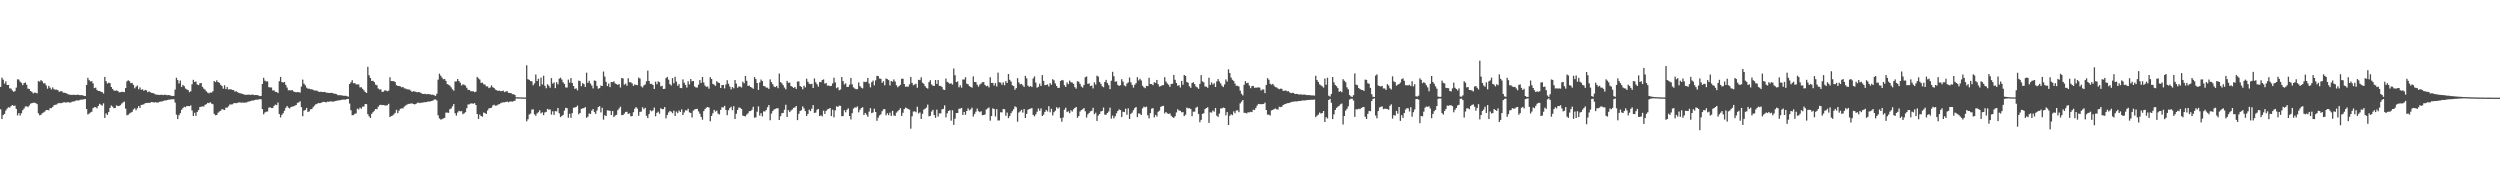 <?xml version="1.0" encoding="UTF-8"?>
<svg xmlns="http://www.w3.org/2000/svg" width="1920" height="150">
  <path d="M0 66.763h1v17.146H0zM1 59.651h1v31.775H1zM2 61.187h1v27.190H2zM3 64.207h1v23.254H3zM4 62.514h1v22.385H4zM5 65.256h1v18.169H5zM6 65.237h1v17.133H6zM7 67.861h1v14.769H7zM8 68.022h1v13.513H8zM9 69.466h1v11.211H9zM10 70.465h1v10.826H10zM11 69.971h1v11.140H11zM12 67.260h1v16.380H12zM13 60.916h1v27.693H13zM14 61.090h1v25.750H14zM15 62.721h1v26.011H15zM16 63.636h1v23.346H16zM17 65.390h1v19.231H17zM18 63.871h1v19.512H18zM19 63.337h1v18.486H19zM20 65.097h1v16.519H20zM21 68.067h1v14.187H21zM22 68.347h1v12.728H22zM23 69.873h1v9.762H23zM24 70.527h1v8.685H24zM25 71.754h1v7.200H25zM26 71.098h1v7.776H26zM27 71.205h1v7.977H27zM28 71.682h1v8.280H28zM29 62.317h1v24.721H29zM30 62.739h1v25.824H30zM31 61.494h1v26.695H31zM32 62.435h1v24.499H32zM33 64.072h1v22.285H33zM34 63.922h1v21.728H34zM35 65.593h1v18.814H35zM36 68.091h1v16.367H36zM37 65.966h1v18.752H37zM38 67.324h1v15.735H38zM39 68.695h1v14.401H39zM40 67.137h1v14.989H40zM41 68.514h1v12.289H41zM42 68.926h1v11.585H42zM43 68.827h1v11.443H43zM44 69.291h1v10.155H44zM45 70.518h1v8.534H45zM46 70.099h1v9.207H46zM47 70.058h1v9.114H47zM48 71.098h1v7.552H48zM49 71.245h1v7.304H49zM50 71.448h1v7.337H50zM51 71.917h1v6.665H51zM52 72.496h1v5.967H52zM53 72.657h1v6.198H53zM54 72.864h1v5.774H54zM55 72.845h1v5.175H55zM56 72.774h1v5.225H56zM57 72.923h1v4.803H57zM58 72.983h1v4.147H58zM59 72.639h1v4.472H59zM60 72.871h1v4.319H60zM61 73.116h1v3.519H61zM62 72.986h1v3.518H62zM63 73.145h1v3.334H63zM64 73.609h1v2.636H64zM65 73.769h1v2.258H65zM66 65.223h1v18.496H66zM67 59.764h1v28.134H67zM68 61.578h1v25.656H68zM69 62.560h1v23.835H69zM70 62.342h1v23.453H70zM71 64.055h1v19.038H71zM72 67.691h1v14.571H72zM73 67.270h1v15.052H73zM74 69.060h1v14.152H74zM75 69.906h1v11.505H75zM76 69.856h1v9.866H76zM77 70.454h1v9.969H77zM78 70.755h1v10.407H78zM79 71.854h1v7.487H79zM80 59.026h1v31.525H80zM81 62.344h1v24.727H81zM82 64.220h1v23.979H82zM83 63.467h1v22.595H83zM84 63.857h1v19.044H84zM85 66.824h1v14.245H85zM86 68.291h1v13.600H86zM87 69.458h1v13.572H87zM88 69.719h1v13.227H88zM89 69.443h1v11.486H89zM90 69.828h1v11.646H90zM91 70.898h1v10.440H91zM92 70.786h1v9.986H92zM93 70.528h1v9.048H93zM94 70.549h1v8.137H94zM95 70.734h1v7.275H95zM96 67.638h1v15.810H96zM97 62.464h1v26.045H97zM98 61.627h1v26.518H98zM99 62.373h1v24.766H99zM100 63.909h1v22.605H100zM101 63.677h1v22.214H101zM102 65.191h1v18.888H102zM103 67.860h1v15.272H103zM104 66.555h1v18.140H104zM105 65.615h1v17.577H105zM106 68.628h1v12.834H106zM107 67.142h1v15.772H107zM108 68.962h1v11.647H108zM109 68.560h1v11.899H109zM110 69.726h1v10.355H110zM111 69.008h1v10.317H111zM112 69.383h1v9.645H112zM113 70.788h1v8.287H113zM114 70.184h1v8.813H114zM115 70.843h1v7.997H115zM116 71.302h1v7.053H116zM117 71.473h1v7.052H117zM118 71.952h1v6.786H118zM119 72.531h1v5.901H119zM120 72.668h1v6.176H120zM121 72.784h1v5.890H121zM122 72.886h1v5.319H122zM123 72.807h1v5.201H123zM124 72.804h1v5.085H124zM125 73.006h1v4.524H125zM126 72.682h1v4.449H126zM127 72.916h1v4.276H127zM128 73.111h1v3.703H128zM129 73.020h1v3.523H129zM130 73.178h1v3.337H130zM131 73.581h1v2.699H131zM132 73.754h1v2.514H132zM133 73.626h1v2.548H133zM134 68.827h1v9.996H134zM135 59.678h1v28.382H135zM136 61.485h1v29.974H136zM137 64.125h1v24.353H137zM138 61.855h1v25.087H138zM139 66.754h1v17.591H139zM140 65.160h1v17.929H140zM141 66.163h1v15.880H141zM142 67.985h1v14.405H142zM143 68.676h1v12.743H143zM144 69.159h1v12.306H144zM145 70.797h1v10.779H145zM146 70.087h1v10.858H146zM147 64.724h1v20.123H147zM148 61.276h1v27.801H148zM149 62.930h1v23.724H149zM150 62.614h1v26.368H150zM151 64.872h1v21.114H151zM152 65.372h1v19.137H152zM153 64.023h1v18.211H153zM154 63.735h1v18.224H154zM155 66.669h1v15.048H155zM156 68.026h1v13.767H156zM157 68.825h1v11.689H157zM158 70.157h1v9.841H158zM159 71.116h1v7.901H159zM160 71.660h1v7.531H160zM161 71.008h1v7.524H161zM162 71.114h1v8.463H162zM163 70.074h1v9.953H163zM164 62.217h1v25.210H164zM165 63.092h1v25.474H165zM166 61.697h1v26.643H166zM167 63.052h1v23.546H167zM168 63.582h1v22.043H168zM169 65.066h1v20.019H169zM170 66.064h1v17.697H170zM171 68.090h1v16.100H171zM172 65.499h1v19.022H172zM173 68.386h1v14.268H173zM174 66.836h1v15.889H174zM175 68.700h1v12.944H175zM176 68.496h1v11.738H176zM177 68.601h1v11.661H177zM178 69.045h1v11.062H178zM179 69.234h1v10.056H179zM180 70.424h1v8.732H180zM181 70.085h1v9.185H181zM182 70.825h1v8.203H182zM183 71.395h1v7.204H183zM184 71.668h1v7.003H184zM185 71.903h1v7.014H185zM186 72.138h1v6.586H186zM187 72.678h1v6.244H187zM188 72.824h1v5.895H188zM189 72.801h1v5.824H189zM190 72.670h1v5.468H190zM191 72.723h1v5.157H191zM192 72.913h1v4.740H192zM193 72.599h1v4.544H193zM194 72.743h1v4.525H194zM195 73.069h1v3.802H195zM196 72.984h1v3.585H196zM197 72.998h1v3.581H197zM198 73.305h1v3.085H198zM199 73.841h1v2.357H199zM200 73.665h1v2.555H200zM201 64.446h1v19.295H201zM202 59.774h1v28.030H202zM203 61.978h1v24.375H203zM204 62.546h1v23.261H204zM205 62.477h1v23.120H205zM206 66.935h1v15.826H206zM207 67.160h1v15.226H207zM208 67.189h1v15.785H208zM209 69.465h1v13.551H209zM210 69.375h1v11.945H210zM211 70.564h1v9.778H211zM212 70.583h1v10.152H212zM213 71.488h1v7.250H213zM214 62.396h1v25.189H214zM215 59.090h1v31.143H215zM216 62.944h1v25.263H216zM217 63.444h1v23.503H217zM218 62.921h1v22.101H218zM219 65.248h1v17.572H219zM220 67.204h1v14.222H220zM221 69.355h1v13.354H221zM222 69.250h1v14.053H222zM223 69.401h1v12.846H223zM224 69.230h1v12.573H224zM225 70.180h1v11.550H225zM226 70.663h1v10.423H226zM227 70.881h1v9.773H227zM228 70.708h1v8.286H228zM229 70.816h1v7.762H229zM230 71.137h1v6.634H230zM231 66.386h1v15.903H231zM232 61.156h1v28.102H232zM233 64.269h1v20.737H233zM234 65.506h1v18.944H234zM235 67.274h1v15.613H235zM236 68.090h1v17.851H236zM237 68.088h1v17.459H237zM238 68.558h1v15.410H238zM239 68.575h1v15.164H239zM240 69.004h1v13.362H240zM241 69.528h1v11.639H241zM242 69.550h1v10.570H242zM243 69.643h1v10.118H243zM244 70.332h1v8.752H244zM245 70.594h1v8.650H245zM246 70.398h1v8.672H246zM247 70.685h1v7.790H247zM248 70.643h1v7.534H248zM249 70.558h1v7.791H249zM250 71.144h1v7.539H250zM251 71.222h1v6.834H251zM252 71.379h1v6.798H252zM253 71.404h1v6.463H253zM254 71.197h1v6.695H254zM255 71.537h1v6.599H255zM256 71.910h1v6.019H256zM257 72.025h1v5.589H257zM258 72.283h1v5.148H258zM259 73.105h1v4.028H259zM260 73.129h1v3.937H260zM261 73.128h1v3.777H261zM262 73.226h1v3.406H262zM263 73.505h1v3.001H263zM264 73.568h1v2.942H264zM265 73.509h1v3.056H265zM266 73.897h1v2.157H266zM267 74.262h1v1.703H267zM268 64.521h1v15.001H268zM269 63.250h1v21.456H269zM270 61.583h1v26.875H270zM271 63.946h1v24.419H271zM272 63.813h1v23.573H272zM273 64.835h1v22.236H273zM274 64.873h1v18.598H274zM275 64.799h1v19.267H275zM276 67.074h1v15.550H276zM277 67.017h1v16.504H277zM278 68.175h1v13.750H278zM279 69.380h1v12.424H279zM280 70.595h1v9.273H280zM281 71.397h1v8.572H281zM282 51.296h1v36.350H282zM283 57.824h1v31.529H283zM284 59.901h1v30.721H284zM285 62.142h1v25.263H285zM286 62.079h1v24.100H286zM287 63.066h1v21.938H287zM288 65.038h1v18.696H288zM289 65.487h1v18.373H289zM290 67.940h1v14.058H290zM291 68.752h1v12.040H291zM292 68.618h1v11.811H292zM293 70.554h1v10.165H293zM294 70.409h1v10.235H294zM295 69.441h1v11.495H295zM296 69.466h1v11.627H296zM297 70.109h1v10.634H297zM298 69.560h1v10.134H298zM299 59.333h1v30.584H299zM300 62.199h1v26.936H300zM301 62.319h1v26.453H301zM302 62.319h1v25.560H302zM303 63.038h1v23.651H303zM304 65.455h1v18.854H304zM305 65.960h1v20.995H305zM306 66.032h1v18.992H306zM307 66.330h1v17.224H307zM308 67.076h1v16.163H308zM309 66.772h1v16.485H309zM310 67.852h1v14.080H310zM311 67.970h1v13.104H311zM312 68.518h1v11.936H312zM313 68.699h1v11.060H313zM314 68.757h1v11.057H314zM315 69.604h1v9.833H315zM316 70.554h1v8.847H316zM317 70.059h1v9.833H317zM318 70.258h1v9.921H318zM319 70.551h1v9.271H319zM320 70.886h1v8.085H320zM321 70.651h1v8.151H321zM322 70.928h1v8.260H322zM323 71.590h1v7.262H323zM324 72.097h1v6.761H324zM325 72.130h1v6.460H325zM326 72.031h1v6.410H326zM327 72.384h1v6.035H327zM328 72.162h1v5.874H328zM329 72.320h1v5.698H329zM330 72.422h1v5.459H330zM331 72.782h1v4.801H331zM332 72.652h1v4.618H332zM333 73.159h1v3.353H333zM334 73.606h1v2.692H334zM335 71.964h1v5.214H335zM336 61.173h1v27.381H336zM337 56.591h1v34.406H337zM338 58.088h1v33.748H338zM339 59.600h1v31.962H339zM340 60.864h1v30.048H340zM341 60.622h1v29.881H341zM342 62.101h1v24.383H342zM343 64.553h1v21.928H343zM344 65.055h1v21.621H344zM345 65.761h1v18.096H345zM346 67.057h1v16.274H346zM347 68.566h1v13.153H347zM348 69.625h1v10.300H348zM349 62.571h1v24.442H349zM350 62.508h1v26.261H350zM351 60.682h1v25.686H351zM352 62.253h1v22.844H352zM353 63.477h1v22.101H353zM354 65.638h1v19.708H354zM355 64.768h1v22.917H355zM356 65.091h1v21.956H356zM357 65.750h1v20.435H357zM358 67.434h1v15.669H358zM359 69.057h1v11.171H359zM360 68.994h1v11.115H360zM361 69.965h1v9.487H361zM362 70.141h1v9.324H362zM363 70.115h1v9.555H363zM364 70.745h1v8.484H364zM365 70.404h1v10.240H365zM366 59.071h1v28.497H366zM367 60.144h1v31.194H367zM368 61.081h1v26.936H368zM369 63.634h1v25.479H369zM370 63.446h1v26.189H370zM371 64.719h1v21.722H371zM372 64.994h1v21.908H372zM373 66.285h1v21.205H373zM374 66.278h1v18.550H374zM375 67.680h1v15.617H375zM376 67.179h1v15.820H376zM377 65.563h1v17.233H377zM378 66.969h1v14.034H378zM379 67.587h1v12.840H379zM380 68.809h1v12.388H380zM381 69.264h1v11.797H381zM382 69.812h1v10.544H382zM383 69.598h1v10.390H383zM384 70.001h1v9.311H384zM385 69.979h1v8.805H385zM386 69.579h1v9.005H386zM387 70.733h1v7.861H387zM388 70.223h1v8.083H388zM389 69.999h1v7.998H389zM390 71.338h1v7.219H390zM391 71.374h1v6.731H391zM392 71.496h1v6.353H392zM393 72.338h1v5.732H393zM394 72.346h1v5.308H394zM395 72.970h1v4.370H395zM396 74.692h1v1.000H396zM397 74.725h1v1.000H397zM398 74.755h1v1.000H398zM399 74.734h1v1.000H399zM400 74.811h1v1.000H400zM401 74.832h1v1.000H401zM402 74.851h1v1.000H402zM403 74.911h1v1.000H403zM404 50.125h1v43.073H404zM405 60.830h1v30.787H405zM406 61.324h1v26.642H406zM407 62.319h1v24.922H407zM408 62.451h1v21.705H408zM409 65.506h1v18.452H409zM410 63.983h1v23.833H410zM411 57.187h1v31.719H411zM412 62.205h1v24.902H412zM413 60.464h1v25.741H413zM414 66.237h1v18.466H414zM415 59.623h1v27.506H415zM416 64.856h1v21.434H416zM417 58.185h1v30.282H417zM418 65.871h1v20.480H418zM419 67.774h1v18.142H419zM420 64.699h1v18.928H420zM421 65.777h1v18.501H421zM422 67.374h1v16.663H422zM423 59.985h1v28.029H423zM424 64.182h1v21.336H424zM425 63.317h1v24.926H425zM426 67.709h1v17.646H426zM427 63.117h1v22.455H427zM428 64.791h1v18.178H428zM429 60.442h1v26.596H429zM430 59.652h1v30.315H430zM431 61.058h1v27.972H431zM432 63.168h1v25.096H432zM433 64.441h1v20.575H433zM434 67.138h1v15.657H434zM435 67.278h1v15.807H435zM436 61.142h1v29.254H436zM437 63.470h1v23.865H437zM438 59.958h1v30.495H438zM439 63.710h1v23.174H439zM440 66.039h1v16.706H440zM441 68.264h1v14.346H441zM442 67.848h1v14.340H442zM443 69.399h1v11.641H443zM444 61.896h1v25.855H444zM445 62.329h1v24.456H445zM446 66.198h1v17.395H446zM447 63.861h1v19.348H447zM448 64.628h1v18.463H448zM449 66.789h1v15.450H449zM450 55.790h1v34.612H450zM451 63.634h1v25.987H451zM452 62.042h1v25.043H452zM453 64.160h1v23.435H453zM454 65.676h1v19.338H454zM455 67.904h1v15.858H455zM456 61.775h1v24.318H456zM457 62.081h1v25.363H457zM458 65.980h1v18.918H458zM459 68.075h1v14.213H459zM460 67.668h1v13.899H460zM461 65.663h1v20.660H461zM462 66.062h1v16.727H462zM463 54.961h1v36.949H463zM464 58.804h1v29.694H464zM465 62.888h1v26.227H465zM466 66.083h1v18.663H466zM467 64.166h1v20.779H467zM468 66.920h1v18.167H468zM469 62.998h1v25.350H469zM470 63.126h1v22.153H470zM471 62.456h1v27.454H471zM472 64.062h1v24.650H472zM473 64.608h1v23.551H473zM474 65.180h1v19.457H474zM475 64.562h1v18.729H475zM476 67.194h1v14.704H476zM477 59.933h1v28.485H477zM478 60.189h1v28.166H478zM479 65.013h1v22.249H479zM480 64.208h1v21.764H480zM481 65.857h1v19.955H481zM482 60.098h1v27.384H482zM483 63.074h1v23.950H483zM484 63.239h1v26.118H484zM485 64.051h1v25.076H485zM486 65.951h1v20.239H486zM487 64.811h1v18.713H487zM488 65.217h1v17.029H488zM489 65.426h1v18.000H489zM490 59.620h1v29.251H490zM491 60.334h1v25.565H491zM492 66.320h1v19.372H492zM493 67.196h1v15.245H493zM494 65.561h1v18.302H494zM495 64.919h1v17.864H495zM496 62.484h1v26.455H496zM497 54.243h1v36.490H497zM498 62.168h1v25.458H498zM499 64.474h1v20.224H499zM500 64.347h1v21.091H500zM501 65.281h1v19.502H501zM502 68.278h1v14.378H502zM503 62.732h1v26.616H503zM504 64.721h1v21.965H504zM505 62.465h1v23.279H505zM506 63.153h1v24.171H506zM507 66.295h1v16.831H507zM508 65.916h1v17.959H508zM509 68.337h1v15.456H509zM510 68.185h1v14.035H510zM511 60.012h1v30.936H511zM512 59.027h1v29.350H512zM513 61.176h1v25.188H513zM514 64.589h1v20.588H514zM515 65.661h1v20.144H515zM516 60.023h1v26.951H516zM517 63.932h1v21.065H517zM518 58.982h1v30.056H518zM519 62.687h1v22.976H519zM520 65.867h1v21.016H520zM521 64.612h1v20.264H521zM522 67.514h1v18.516H522zM523 67.695h1v16.342H523zM524 60.997h1v27.304H524zM525 63.520h1v22.858H525zM526 65.213h1v19.451H526zM527 67.218h1v17.732H527zM528 62.401h1v21.141H528zM529 64.826h1v21.440H529zM530 60.649h1v26.092H530zM531 62.450h1v27.777H531zM532 62.215h1v22.726H532zM533 66.427h1v17.680H533zM534 67.152h1v16.534H534zM535 67.239h1v16.386H535zM536 65.016h1v20.563H536zM537 61.501h1v25.856H537zM538 63.621h1v26.206H538zM539 59.090h1v32.844H539zM540 63.338h1v22.008H540zM541 65.711h1v18.047H541zM542 66.710h1v15.913H542zM543 66.398h1v15.775H543zM544 68.083h1v14.481H544zM545 59.290h1v33.837H545zM546 60.679h1v28.374H546zM547 64.442h1v22.527H547zM548 65.003h1v19.374H548zM549 65.932h1v19.724H549zM550 62.416h1v22.544H550zM551 63.318h1v23.957H551zM552 63.807h1v24.106H552zM553 67.566h1v16.870H553zM554 65.328h1v17.031H554zM555 65.222h1v17.292H555zM556 67.912h1v13.398H556zM557 64.942h1v19.463H557zM558 61.611h1v26.874H558zM559 64.301h1v20.391H559zM560 66.406h1v16.567H560zM561 68.653h1v13.297H561zM562 66.819h1v17.831H562zM563 67.862h1v13.719H563zM564 61.442h1v29.926H564zM565 64.231h1v23.116H565zM566 67.355h1v17.058H566zM567 66.338h1v16.218H567zM568 66.549h1v16.303H568zM569 67.193h1v16.506H569zM570 62.709h1v26.055H570zM571 63.940h1v25.218H571zM572 58.306h1v31.081H572zM573 62.063h1v25.875H573zM574 65.940h1v21.085H574zM575 65.760h1v19.621H575zM576 66.817h1v18.486H576zM577 67.334h1v17.014H577zM578 68.145h1v13.894H578zM579 59.165h1v31.214H579zM580 60.731h1v29.400H580zM581 63.732h1v22.016H581zM582 69.012h1v12.685H582zM583 63.349h1v25.412H583zM584 61.072h1v25.794H584zM585 62.267h1v27.123H585zM586 66.016h1v19.538H586zM587 66.318h1v19.261H587zM588 67.253h1v17.170H588zM589 67.317h1v15.078H589zM590 68.326h1v12.348H590zM591 60.994h1v31.351H591zM592 63.057h1v24.198H592zM593 64.699h1v20.576H593zM594 66.533h1v17.614H594zM595 66.900h1v16.703H595zM596 66.014h1v17.187H596zM597 67.742h1v15.412H597zM598 56.476h1v35.698H598zM599 63.011h1v26.228H599zM600 63.997h1v22.967H600zM601 65.437h1v21.266H601zM602 67.259h1v17.028H602zM603 68.615h1v11.837H603zM604 62.116h1v27.753H604zM605 63.589h1v20.980H605zM606 63.462h1v22.590H606zM607 66.038h1v18.894H607zM608 66.667h1v17.378H608zM609 67.596h1v15.264H609zM610 66.756h1v15.754H610zM611 68.292h1v13.125H611zM612 62.601h1v29.657H612zM613 62.516h1v24.928H613zM614 66.075h1v19.182H614zM615 66.706h1v17.908H615zM616 68.575h1v13.154H616zM617 65.772h1v17.471H617zM618 67.099h1v18.228H618zM619 60.460h1v28.626H619zM620 62.797h1v24.718H620zM621 64.282h1v19.945H621zM622 64.666h1v20.696H622zM623 64.365h1v19.072H623zM624 67.572h1v13.131H624zM625 60.235h1v26.477H625zM626 63.156h1v23.293H626zM627 64.652h1v19.614H627zM628 66.545h1v17.122H628zM629 62.988h1v26.152H629zM630 63.134h1v25.464H630zM631 61.443h1v27.951H631zM632 60.981h1v24.032H632zM633 64.213h1v23.305H633zM634 63.797h1v21.344H634zM635 65.734h1v18.333H635zM636 65.698h1v17.893H636zM637 66.151h1v16.779H637zM638 65.952h1v23.169H638zM639 64.064h1v20.194H639zM640 59.636h1v30.478H640zM641 63.261h1v21.525H641zM642 67.762h1v13.884H642zM643 66.944h1v15.194H643zM644 69.333h1v11.797H644zM645 68.696h1v12.586H645zM646 59.180h1v30.048H646zM647 62.335h1v26.793H647zM648 64.808h1v19.821H648zM649 64.011h1v22.277H649zM650 66.777h1v17.500H650zM651 66.719h1v16.529H651zM652 65.007h1v24.104H652zM653 59.830h1v31.908H653zM654 64.761h1v22.188H654zM655 67.090h1v16.385H655zM656 67.999h1v14.468H656zM657 68.506h1v14.064H657zM658 68.470h1v13.224H658zM659 63.320h1v22.949H659zM660 66.137h1v18.146H660zM661 67.304h1v15.677H661zM662 67.882h1v14.486H662zM663 62.699h1v25.614H663zM664 63.103h1v23.618H664zM665 62.697h1v25.304H665zM666 59.920h1v29.779H666zM667 64.200h1v21.504H667zM668 67.063h1v15.967H668zM669 63.120h1v23.773H669zM670 61.893h1v24.470H670zM671 65.547h1v17.961H671zM672 61.673h1v24.340H672zM673 58.203h1v34.586H673zM674 58.419h1v31.963H674zM675 60.297h1v28.337H675zM676 60.514h1v27.294H676zM677 63.602h1v21.810H677zM678 62.369h1v21.594H678zM679 65.495h1v18.315H679zM680 60.270h1v28.271H680zM681 60.795h1v26.178H681zM682 61.558h1v26.934H682zM683 65.620h1v20.909H683zM684 62.210h1v26.834H684zM685 62.705h1v22.438H685zM686 60.962h1v27.732H686zM687 62.614h1v26.389H687zM688 65.426h1v21.103H688zM689 67.037h1v18.434H689zM690 66.111h1v18.351H690zM691 65.147h1v17.970H691zM692 60.448h1v28.580H692zM693 60.482h1v26.168H693zM694 64.528h1v19.294H694zM695 66.625h1v15.944H695zM696 66.449h1v16.695H696zM697 66.607h1v17.138H697zM698 64.756h1v19.463H698zM699 59.066h1v39.735H699zM700 63.635h1v25.697H700zM701 65.499h1v20.158H701zM702 64.854h1v20.674H702zM703 64.365h1v21.879H703zM704 67.358h1v14.632H704zM705 61.311h1v25.792H705zM706 61.540h1v24.793H706zM707 59.315h1v32.087H707zM708 63.485h1v23.892H708zM709 64.335h1v19.824H709zM710 66.160h1v17.327H710zM711 67.449h1v15.176H711zM712 68.031h1v12.291H712zM713 63.066h1v26.276H713zM714 61.571h1v27.362H714zM715 64.877h1v20.757H715zM716 65.796h1v18.512H716zM717 66.046h1v22.311H717zM718 61.428h1v29.087H718zM719 64.446h1v19.800H719zM720 61.455h1v28.105H720zM721 65.996h1v21.088H721zM722 65.960h1v21.116H722zM723 66.848h1v17.116H723zM724 68.777h1v14.833H724zM725 69.068h1v11.894H725zM726 60.318h1v29.859H726zM727 62.889h1v24.112H727zM728 63.512h1v21.665H728zM729 64.433h1v20.205H729zM730 63.937h1v28.756H730zM731 64.925h1v19.749H731zM732 52.635h1v43.286H732zM733 57.779h1v33.374H733zM734 63.011h1v23.837H734zM735 62.574h1v24.223H735zM736 67.093h1v16.455H736zM737 65.524h1v17.885H737zM738 67.317h1v15.565H738zM739 61.035h1v27.272H739zM740 61.108h1v24.853H740zM741 59.355h1v28.829H741zM742 64.278h1v20.949H742zM743 64.675h1v18.532H743zM744 66.165h1v18.578H744zM745 66.715h1v17.313H745zM746 67.339h1v15.374H746zM747 58.673h1v30.900H747zM748 62.996h1v24.592H748zM749 62.989h1v22.798H749zM750 65.022h1v18.321H750zM751 66.561h1v18.815H751zM752 64.914h1v21.230H752zM753 64.147h1v21.292H753zM754 63.126h1v25.361H754zM755 63.006h1v25.324H755zM756 65.192h1v22.726H756zM757 66.188h1v17.867H757zM758 65.869h1v17.457H758zM759 67.128h1v15.394H759zM760 59.298h1v33.395H760zM761 63.691h1v25.448H761zM762 63.627h1v19.571H762zM763 65.715h1v18.072H763zM764 63.870h1v25.595H764zM765 66.413h1v17.422H765zM766 55.752h1v36.782H766zM767 63.191h1v29.347H767zM768 63.444h1v22.788H768zM769 65.019h1v21.300H769zM770 63.238h1v20.463H770zM771 65.472h1v18.466H771zM772 62.372h1v26.554H772zM773 63.722h1v22.767H773zM774 56.821h1v33.852H774zM775 61.278h1v27.847H775zM776 62.651h1v24.277H776zM777 65.489h1v19.935H777zM778 66.123h1v17.766H778zM779 68.899h1v12.754H779zM780 67.688h1v14.714H780zM781 60.010h1v33.435H781zM782 63.271h1v23.175H782zM783 64.756h1v20.740H783zM784 64.414h1v19.891H784zM785 65.552h1v20.910H785zM786 66.774h1v16.926H786zM787 58.247h1v32.392H787zM788 60.179h1v27.263H788zM789 65.814h1v18.529H789zM790 66.655h1v17.043H790zM791 66.016h1v17.390H791zM792 66.863h1v16.107H792zM793 60.259h1v28.009H793zM794 58.694h1v30.713H794zM795 63.452h1v24.368H795zM796 67.324h1v18.500H796zM797 66.683h1v16.601H797zM798 64.290h1v20.735H798zM799 66.040h1v17.196H799zM800 57.635h1v31.472H800zM801 62.103h1v25.945H801zM802 65.375h1v20.612H802zM803 65.285h1v19.119H803zM804 64.745h1v20.883H804zM805 66.405h1v15.146H805zM806 63.863h1v22.341H806zM807 65.087h1v18.466H807zM808 60.805h1v27.885H808zM809 61.697h1v24.489H809zM810 64.077h1v20.970H810zM811 66.011h1v16.350H811zM812 67.524h1v15.858H812zM813 67.420h1v15.046H813zM814 62.236h1v28.425H814zM815 61.371h1v32.142H815zM816 61.765h1v28.488H816zM817 65.443h1v18.809H817zM818 66.773h1v15.988H818zM819 63.345h1v22.771H819zM820 64.672h1v20.817H820zM821 61.884h1v25.061H821zM822 63.171h1v21.529H822zM823 63.372h1v22.357H823zM824 64.412h1v19.573H824zM825 66.904h1v15.980H825zM826 68.099h1v14.089H826zM827 62.360h1v28.086H827zM828 62.790h1v26.350H828zM829 64.399h1v21.281H829zM830 66.391h1v18.151H830zM831 67.300h1v16.668H831zM832 65.221h1v17.789H832zM833 59.303h1v26.202H833zM834 58.748h1v31.542H834zM835 64.428h1v23.435H835zM836 64.048h1v22.677H836zM837 66.098h1v19.427H837zM838 65.643h1v19.462H838zM839 67.886h1v14.910H839zM840 63.237h1v24.447H840zM841 64.897h1v21.682H841zM842 58.090h1v34.779H842zM843 58.807h1v29.934H843zM844 62.948h1v24.624H844zM845 64.357h1v21.249H845zM846 66.211h1v19.060H846zM847 67.039h1v15.574H847zM848 62.977h1v25.067H848zM849 61.342h1v26.803H849zM850 63.788h1v22.999H850zM851 65.374h1v20.284H851zM852 68.465h1v14.206H852zM853 62.025h1v29.051H853zM854 55.130h1v33.661H854zM855 58.590h1v32.353H855zM856 62.698h1v26.583H856zM857 62.493h1v24.524H857zM858 65.206h1v20.052H858zM859 65.998h1v18.013H859zM860 65.435h1v19.112H860zM861 60.810h1v29.027H861zM862 62.692h1v23.131H862zM863 65.602h1v20.448H863zM864 66.326h1v17.150H864zM865 64.174h1v23.953H865zM866 63.303h1v19.967H866zM867 59.566h1v31.766H867zM868 63.197h1v24.256H868zM869 65.194h1v21.344H869zM870 67.263h1v17.373H870zM871 65.095h1v17.940H871zM872 63.899h1v18.297H872zM873 59.281h1v30.674H873zM874 61.742h1v25.333H874zM875 60.483h1v26.874H875zM876 61.783h1v26.662H876zM877 65.869h1v17.372H877zM878 67.005h1v14.913H878zM879 67.740h1v14.628H879zM880 65.937h1v15.992H880zM881 66.127h1v22.411H881zM882 59.719h1v31.231H882zM883 64.522h1v22.345H883zM884 64.565h1v18.888H884zM885 65.432h1v17.628H885zM886 63.180h1v26.966H886zM887 63.661h1v24.558H887zM888 61.393h1v28.125H888zM889 64.685h1v21.201H889zM890 66.490h1v18.520H890zM891 66.083h1v15.969H891zM892 65.417h1v16.028H892zM893 65.376h1v15.907H893zM894 59.283h1v27.806H894zM895 62.627h1v23.388H895zM896 64.102h1v23.035H896zM897 65.072h1v22.361H897zM898 66.697h1v20.427H898zM899 64.455h1v24.481H899zM900 64.335h1v25.633H900zM901 57.549h1v33.010H901zM902 61.296h1v28.010H902zM903 63.726h1v22.656H903zM904 65.886h1v18.047H904zM905 65.316h1v19.647H905zM906 67.166h1v17.945H906zM907 62.142h1v24.108H907zM908 65.076h1v21.000H908zM909 57.541h1v31.659H909zM910 58.300h1v29.742H910zM911 62.937h1v19.758H911zM912 63.606h1v19.588H912zM913 66.264h1v16.845H913zM914 67.505h1v16.243H914zM915 63.747h1v25.493H915zM916 63.137h1v22.647H916zM917 64.489h1v21.272H917zM918 66.390h1v16.412H918zM919 67.120h1v14.863H919zM920 68.194h1v19.331H920zM921 64.414h1v29.486H921zM922 57.727h1v34.349H922zM923 62.509h1v24.937H923zM924 63.231h1v23.754H924zM925 66.384h1v17.405H925zM926 66.575h1v16.372H926zM927 67.405h1v15.013H927zM928 59.632h1v34.742H928zM929 65.180h1v21.066H929zM930 63.295h1v23.205H930zM931 64.863h1v20.002H931zM932 63.922h1v21.854H932zM933 66.829h1v16.106H933zM934 62.494h1v26.354H934zM935 60.726h1v29.026H935zM936 62.517h1v24.678H936zM937 64.070h1v19.235H937zM938 65.795h1v17.460H938zM939 66.891h1v15.757H939zM940 64.814h1v18.144H940zM941 60.964h1v27.618H941zM942 62.610h1v23.514H942zM943 53.228h1v42.754H943zM944 56.112h1v32.786H944zM945 59.525h1v28.254H945zM946 61.283h1v27.190H946zM947 62.150h1v23.424H947zM948 64.184h1v22.853H948zM949 65.911h1v18.956H949zM950 65.831h1v18.907H950zM951 66.479h1v19.704H951zM952 69.588h1v9.845H952zM953 72.029h1v6.100H953zM954 73.245h1v3.560H954zM955 65.138h1v21.511H955zM956 62.306h1v24.369H956zM957 63.915h1v23.224H957zM958 63.541h1v22.674H958zM959 65.714h1v20.615H959zM960 67.741h1v18.132H960zM961 66.077h1v20.055H961zM962 65.949h1v18.252H962zM963 67.435h1v17.023H963zM964 67.250h1v15.629H964zM965 67.326h1v13.774H965zM966 67.044h1v12.797H966zM967 67.341h1v12.655H967zM968 69.500h1v10.502H968zM969 68.719h1v11.265H969zM970 68.710h1v11.120H970zM971 71.532h1v7.278H971zM972 65.226h1v19.274H972zM973 60.015h1v27.996H973zM974 61.246h1v26.833H974zM975 64.295h1v24.428H975zM976 65.016h1v19.843H976zM977 64.427h1v20.002H977zM978 65.678h1v18.114H978zM979 66.928h1v16.356H979zM980 67.142h1v16.813H980zM981 67.930h1v16.212H981zM982 68.505h1v13.468H982zM983 68.057h1v14.216H983zM984 68.269h1v13.726H984zM985 69.792h1v10.867H985zM986 69.661h1v10.415H986zM987 69.451h1v10.383H987zM988 70.157h1v9.110H988zM989 69.982h1v9.196H989zM990 70.942h1v8.074H990zM991 71.540h1v6.823H991zM992 71.275h1v6.893H992zM993 71.365h1v6.752H993zM994 72.219h1v5.599H994zM995 72.092h1v5.842H995zM996 72.191h1v5.657H996zM997 72.643h1v4.901H997zM998 72.460h1v5.130H998zM999 72.591h1v4.778H999zM1000 72.730h1v4.357H1000zM1001 72.621h1v4.609H1001zM1002 72.725h1v4.333H1002zM1003 73.014h1v3.944H1003zM1004 72.993h1v3.770H1004zM1005 73.000h1v3.755H1005zM1006 73.151h1v3.496H1006zM1007 73.291h1v3.380H1007zM1008 73.286h1v3.287H1008zM1009 73.406h1v3.043H1009zM1010 58.211h1v31.740H1010zM1011 61.493h1v27.322H1011zM1012 62.985h1v25.023H1012zM1013 64.799h1v21.637H1013zM1014 65.534h1v21.707H1014zM1015 66.281h1v20.499H1015zM1016 67.273h1v17.954H1016zM1017 60.327h1v33.299H1017zM1018 65.056h1v24.947H1018zM1019 59.719h1v31.325H1019zM1020 73.479h1v3.315H1020zM1021 74.149h1v1.734H1021zM1022 72.107h1v6.837H1022zM1023 59.148h1v32.349H1023zM1024 63.248h1v24.609H1024zM1025 65.240h1v19.250H1025zM1026 66.179h1v16.675H1026zM1027 67.611h1v14.327H1027zM1028 70.486h1v10.747H1028zM1029 70.009h1v10.052H1029zM1030 70.814h1v8.694H1030zM1031 60.819h1v34.798H1031zM1032 61.989h1v27.082H1032zM1033 63.195h1v21.731H1033zM1034 67.047h1v16.545H1034zM1035 68.612h1v13.064H1035zM1036 73.030h1v3.467H1036zM1037 74.030h1v1.868H1037zM1038 74.442h1v1.317H1038zM1039 73.037h1v4.170H1039zM1040 56.393h1v33.380H1040zM1041 64.993h1v18.905H1041zM1042 65.431h1v18.578H1042zM1043 67.606h1v15.895H1043zM1044 68.407h1v15.475H1044zM1045 69.027h1v13.970H1045zM1046 69.144h1v13.208H1046zM1047 69.853h1v12.252H1047zM1048 61.125h1v28.531H1048zM1049 61.335h1v30.069H1049zM1050 63.931h1v23.535H1050zM1051 64.372h1v20.824H1051zM1052 67.471h1v17.919H1052zM1053 72.366h1v5.252H1053zM1054 74.331h1v1.594H1054zM1055 74.499h1v1.000H1055zM1056 58.062h1v30.659H1056zM1057 57.082h1v33.781H1057zM1058 65.623h1v19.675H1058zM1059 66.093h1v16.424H1059zM1060 66.388h1v15.643H1060zM1061 65.996h1v15.762H1061zM1062 67.920h1v15.945H1062zM1063 67.957h1v15.563H1063zM1064 69.066h1v14.478H1064zM1065 64.620h1v19.123H1065zM1066 65.684h1v18.640H1066zM1067 67.778h1v13.429H1067zM1068 68.694h1v11.438H1068zM1069 58.614h1v32.463H1069zM1070 62.514h1v25.870H1070zM1071 63.136h1v25.684H1071zM1072 65.817h1v19.397H1072zM1073 65.025h1v22.258H1073zM1074 64.575h1v17.607H1074zM1075 63.454h1v29.361H1075zM1076 60.818h1v27.621H1076zM1077 60.152h1v30.377H1077zM1078 62.076h1v24.735H1078zM1079 65.449h1v18.664H1079zM1080 65.524h1v17.551H1080zM1081 65.514h1v17.733H1081zM1082 65.077h1v20.514H1082zM1083 66.083h1v16.222H1083zM1084 62.399h1v27.276H1084zM1085 66.339h1v19.837H1085zM1086 64.643h1v19.425H1086zM1087 73.945h1v2.203H1087zM1088 74.160h1v1.841H1088zM1089 73.469h1v3.099H1089zM1090 60.174h1v34.468H1090zM1091 61.317h1v27.786H1091zM1092 63.877h1v25.473H1092zM1093 63.059h1v22.701H1093zM1094 63.913h1v18.733H1094zM1095 65.470h1v16.335H1095zM1096 67.114h1v14.956H1096zM1097 70.117h1v11.490H1097zM1098 64.354h1v19.021H1098zM1099 58.356h1v32.434H1099zM1100 62.963h1v24.513H1100zM1101 64.384h1v20.996H1101zM1102 66.287h1v18.048H1102zM1103 68.107h1v13.334H1103zM1104 74.138h1v1.725H1104zM1105 74.381h1v1.256H1105zM1106 74.341h1v1.310H1106zM1107 61.883h1v24.993H1107zM1108 63.572h1v24.439H1108zM1109 64.085h1v21.137H1109zM1110 67.451h1v16.237H1110zM1111 67.634h1v13.481H1111zM1112 67.722h1v13.512H1112zM1113 69.930h1v10.850H1113zM1114 70.217h1v10.657H1114zM1115 67.862h1v13.704H1115zM1116 63.462h1v22.819H1116zM1117 67.391h1v16.960H1117zM1118 68.357h1v14.566H1118zM1119 69.476h1v11.511H1119zM1120 67.823h1v12.680H1120zM1121 74.130h1v1.761H1121zM1122 74.235h1v1.421H1122zM1123 73.205h1v3.642H1123zM1124 62.351h1v27.904H1124zM1125 63.502h1v22.137H1125zM1126 67.144h1v16.050H1126zM1127 66.820h1v16.374H1127zM1128 69.124h1v14.800H1128zM1129 69.179h1v12.251H1129zM1130 69.521h1v11.008H1130zM1131 70.206h1v9.972H1131zM1132 66.464h1v15.456H1132zM1133 66.116h1v18.885H1133zM1134 67.378h1v15.538H1134zM1135 68.706h1v11.304H1135zM1136 46.575h1v45.123H1136zM1137 58.825h1v29.527H1137zM1138 63.711h1v21.513H1138zM1139 65.633h1v18.453H1139zM1140 66.633h1v15.326H1140zM1141 63.300h1v23.469H1141zM1142 68.594h1v12.116H1142zM1143 62.444h1v29.002H1143zM1144 61.732h1v23.915H1144zM1145 59.611h1v27.557H1145zM1146 64.470h1v22.383H1146zM1147 65.022h1v18.698H1147zM1148 66.349h1v18.122H1148zM1149 64.666h1v20.545H1149zM1150 65.421h1v17.841H1150zM1151 57.075h1v36.592H1151zM1152 60.449h1v31.647H1152zM1153 61.812h1v25.009H1153zM1154 72.149h1v4.736H1154zM1155 74.030h1v1.946H1155zM1156 74.364h1v1.289H1156zM1157 59.749h1v29.957H1157zM1158 61.584h1v26.063H1158zM1159 65.462h1v19.306H1159zM1160 65.532h1v18.993H1160zM1161 66.439h1v16.642H1161zM1162 66.872h1v16.595H1162zM1163 66.611h1v16.720H1163zM1164 67.828h1v14.609H1164zM1165 69.281h1v12.820H1165zM1166 65.186h1v22.944H1166zM1167 64.831h1v22.034H1167zM1168 67.484h1v15.302H1168zM1169 69.118h1v12.964H1169zM1170 68.153h1v15.145H1170zM1171 73.723h1v2.393H1171zM1172 74.386h1v1.426H1172zM1173 74.459h1v1.077H1173zM1174 66.324h1v15.767H1174zM1175 61.861h1v25.348H1175zM1176 65.464h1v20.209H1176zM1177 67.601h1v14.935H1177zM1178 69.344h1v13.747H1178zM1179 70.701h1v10.634H1179zM1180 70.215h1v9.518H1180zM1181 70.523h1v8.484H1181zM1182 70.026h1v8.972H1182zM1183 63.339h1v25.724H1183zM1184 63.202h1v25.519H1184zM1185 66.778h1v19.030H1185zM1186 66.493h1v16.204H1186zM1187 69.287h1v14.341H1187zM1188 73.305h1v3.051H1188zM1189 74.468h1v1.075H1189zM1190 72.414h1v4.262H1190zM1191 61.031h1v28.622H1191zM1192 61.398h1v25.994H1192zM1193 65.421h1v18.405H1193zM1194 67.944h1v14.421H1194zM1195 67.853h1v15.376H1195zM1196 68.020h1v13.389H1196zM1197 67.882h1v13.642H1197zM1198 68.072h1v12.790H1198zM1199 63.258h1v19.989H1199zM1200 62.935h1v22.639H1200zM1201 66.202h1v18.828H1201zM1202 68.077h1v14.144H1202zM1203 57.263h1v32.361H1203zM1204 57.968h1v32.568H1204zM1205 65.418h1v21.041H1205zM1206 65.788h1v18.006H1206zM1207 67.313h1v14.582H1207zM1208 58.183h1v33.115H1208zM1209 60.752h1v24.961H1209zM1210 57.979h1v32.646H1210zM1211 62.784h1v22.656H1211zM1212 59.791h1v30.140H1212zM1213 62.774h1v23.656H1213zM1214 63.613h1v22.360H1214zM1215 65.250h1v18.927H1215zM1216 65.654h1v17.307H1216zM1217 67.505h1v14.209H1217zM1218 55.285h1v40.149H1218zM1219 57.819h1v32.427H1219zM1220 63.988h1v22.382H1220zM1221 67.273h1v16.885H1221zM1222 73.755h1v2.275H1222zM1223 74.333h1v1.452H1223zM1224 71.818h1v6.258H1224zM1225 63.509h1v21.823H1225zM1226 65.238h1v17.935H1226zM1227 66.529h1v16.638H1227zM1228 65.850h1v16.742H1228zM1229 67.263h1v14.449H1229zM1230 67.339h1v14.587H1230zM1231 68.257h1v14.163H1231zM1232 70.279h1v12.186H1232zM1233 60.909h1v28.095H1233zM1234 61.944h1v27.591H1234zM1235 63.256h1v22.626H1235zM1236 65.797h1v17.509H1236zM1237 66.576h1v17.402H1237zM1238 68.877h1v13.983H1238zM1239 73.890h1v2.244H1239zM1240 74.344h1v1.328H1240zM1241 65.231h1v17.943H1241zM1242 60.162h1v32.234H1242zM1243 62.303h1v24.418H1243zM1244 63.849h1v20.248H1244zM1245 65.381h1v20.966H1245zM1246 67.207h1v19.639H1246zM1247 67.796h1v17.489H1247zM1248 68.060h1v15.124H1248zM1249 69.076h1v15.774H1249zM1250 65.003h1v23.614H1250zM1251 65.984h1v20.575H1251zM1252 67.477h1v16.090H1252zM1253 68.993h1v13.471H1253zM1254 62.284h1v25.308H1254zM1255 62.465h1v25.122H1255zM1256 64.907h1v20.477H1256zM1257 66.024h1v17.653H1257zM1258 57.904h1v31.854H1258zM1259 62.932h1v26.863H1259zM1260 62.432h1v26.965H1260zM1261 64.512h1v22.163H1261zM1262 52.121h1v43.061H1262zM1263 57.230h1v33.429H1263zM1264 63.714h1v23.663H1264zM1265 65.365h1v20.877H1265zM1266 73.672h1v2.648H1266zM1267 74.041h1v1.794H1267zM1268 74.197h1v1.430H1268zM1269 74.378h1v1.157H1269zM1270 74.528h1v1.000H1270zM1271 74.597h1v1.000H1271zM1272 74.630h1v1.000H1272zM1273 74.632h1v1.000H1273zM1274 74.769h1v1.000H1274zM1275 74.780h1v1.000H1275zM1276 74.810h1v1.000H1276zM1277 74.836h1v1.000H1277zM1278 74.861h1v1.000H1278zM1279 50.635h1v41.357H1279zM1280 61.512h1v29.892H1280zM1281 62.066h1v25.228H1281zM1282 62.752h1v25.534H1282zM1283 63.293h1v23.091H1283zM1284 66.426h1v16.926H1284zM1285 67.359h1v15.675H1285zM1286 58.873h1v32.074H1286zM1287 60.875h1v27.327H1287zM1288 59.984h1v29.554H1288zM1289 65.520h1v20.163H1289zM1290 61.997h1v27.695H1290zM1291 62.984h1v21.685H1291zM1292 60.268h1v30.190H1292zM1293 62.538h1v26.155H1293zM1294 65.968h1v19.116H1294zM1295 66.130h1v19.072H1295zM1296 66.596h1v18.706H1296zM1297 64.547h1v19.006H1297zM1298 59.049h1v32.932H1298zM1299 61.794h1v24.999H1299zM1300 62.720h1v21.220H1300zM1301 65.394h1v19.537H1301zM1302 66.911h1v15.697H1302zM1303 68.828h1v14.031H1303zM1304 65.666h1v18.033H1304zM1305 60.191h1v39.743H1305zM1306 63.350h1v26.737H1306zM1307 65.242h1v20.848H1307zM1308 64.398h1v20.059H1308zM1309 64.427h1v20.340H1309zM1310 66.934h1v16.208H1310zM1311 61.484h1v24.805H1311zM1312 62.979h1v22.783H1312zM1313 57.259h1v31.512H1313zM1314 64.210h1v23.870H1314zM1315 65.416h1v18.154H1315zM1316 65.959h1v16.989H1316zM1317 67.407h1v14.793H1317zM1318 69.243h1v12.104H1318zM1319 63.727h1v25.805H1319zM1320 61.302h1v26.525H1320zM1321 65.205h1v21.325H1321zM1322 66.426h1v18.869H1322zM1323 66.151h1v21.713H1323zM1324 62.572h1v29.215H1324zM1325 65.225h1v19.634H1325zM1326 60.473h1v32.897H1326zM1327 65.421h1v20.151H1327zM1328 66.192h1v18.751H1328zM1329 67.829h1v15.964H1329zM1330 68.095h1v14.705H1330zM1331 68.561h1v12.050H1331zM1332 59.915h1v30.833H1332zM1333 60.742h1v27.899H1333zM1334 63.465h1v22.427H1334zM1335 64.907h1v20.186H1335zM1336 65.159h1v27.587H1336zM1337 64.696h1v18.207H1337zM1338 52.966h1v42.965H1338zM1339 55.305h1v35.994H1339zM1340 61.944h1v23.899H1340zM1341 62.946h1v22.563H1341zM1342 65.241h1v16.868H1342zM1343 64.752h1v19.019H1343zM1344 67.151h1v15.526H1344zM1345 59.520h1v29.117H1345zM1346 61.644h1v25.594H1346zM1347 62.400h1v24.762H1347zM1348 64.041h1v19.959H1348zM1349 64.157h1v18.709H1349zM1350 66.767h1v15.105H1350zM1351 67.382h1v14.931H1351zM1352 68.384h1v13.447H1352zM1353 56.506h1v32.882H1353zM1354 62.243h1v25.745H1354zM1355 62.676h1v24.497H1355zM1356 65.095h1v21.269H1356zM1357 65.685h1v21.174H1357zM1358 63.116h1v22.831H1358zM1359 64.086h1v22.934H1359zM1360 63.093h1v23.472H1360zM1361 63.467h1v25.036H1361zM1362 65.583h1v21.598H1362zM1363 66.352h1v17.509H1363zM1364 67.162h1v15.540H1364zM1365 66.903h1v16.270H1365zM1366 59.450h1v31.813H1366zM1367 63.389h1v25.109H1367zM1368 63.502h1v20.664H1368zM1369 66.628h1v16.740H1369zM1370 62.863h1v25.459H1370zM1371 67.408h1v17.014H1371zM1372 55.819h1v39.333H1372zM1373 59.751h1v32.130H1373zM1374 61.821h1v25.856H1374zM1375 64.746h1v20.525H1375zM1376 63.633h1v21.926H1376zM1377 62.730h1v21.265H1377zM1378 65.082h1v26.166H1378zM1379 64.835h1v20.966H1379zM1380 58.136h1v30.725H1380zM1381 59.211h1v29.388H1381zM1382 63.204h1v24.160H1382zM1383 65.654h1v18.982H1383zM1384 65.575h1v19.862H1384zM1385 67.887h1v13.971H1385zM1386 67.783h1v15.363H1386zM1387 61.294h1v31.310H1387zM1388 63.395h1v21.000H1388zM1389 65.292h1v19.040H1389zM1390 64.435h1v19.993H1390zM1391 65.004h1v20.832H1391zM1392 67.721h1v17.361H1392zM1393 58.425h1v31.651H1393zM1394 60.828h1v25.027H1394zM1395 64.938h1v20.114H1395zM1396 66.489h1v17.113H1396zM1397 66.778h1v14.487H1397zM1398 68.308h1v13.241H1398zM1399 62.432h1v26.341H1399zM1400 57.689h1v29.556H1400zM1401 65.053h1v19.973H1401zM1402 66.026h1v18.673H1402zM1403 63.121h1v20.383H1403zM1404 64.354h1v22.144H1404zM1405 65.676h1v16.831H1405zM1406 54.739h1v35.578H1406zM1407 60.872h1v30.353H1407zM1408 64.624h1v20.410H1408zM1409 64.686h1v18.907H1409zM1410 63.589h1v21.336H1410zM1411 66.012h1v16.176H1411zM1412 63.531h1v23.012H1412zM1413 64.558h1v20.424H1413zM1414 61.299h1v26.175H1414zM1415 60.738h1v26.367H1415zM1416 62.930h1v22.196H1416zM1417 65.493h1v17.606H1417zM1418 66.555h1v17.429H1418zM1419 66.714h1v16.157H1419zM1420 61.182h1v29.043H1420zM1421 60.658h1v33.445H1421zM1422 61.714h1v29.134H1422zM1423 66.053h1v19.110H1423zM1424 66.548h1v18.816H1424zM1425 62.755h1v23.929H1425zM1426 63.960h1v22.226H1426zM1427 61.483h1v26.356H1427zM1428 63.211h1v21.992H1428zM1429 62.777h1v23.364H1429zM1430 64.076h1v20.537H1430zM1431 65.287h1v18.968H1431zM1432 67.504h1v16.073H1432zM1433 61.578h1v28.871H1433zM1434 62.563h1v27.147H1434zM1435 64.411h1v21.229H1435zM1436 65.758h1v19.649H1436zM1437 64.291h1v20.508H1437zM1438 65.303h1v18.419H1438zM1439 59.012h1v27.763H1439zM1440 58.444h1v32.499H1440zM1441 63.556h1v25.484H1441zM1442 63.413h1v24.423H1442zM1443 65.559h1v18.567H1443zM1444 65.730h1v19.519H1444zM1445 67.600h1v15.350H1445zM1446 62.918h1v25.102H1446zM1447 64.306h1v22.628H1447zM1448 57.615h1v35.203H1448zM1449 59.798h1v29.500H1449zM1450 62.728h1v25.241H1450zM1451 63.721h1v22.047H1451zM1452 65.750h1v18.880H1452zM1453 67.080h1v15.324H1453zM1454 62.268h1v26.216H1454zM1455 60.989h1v27.992H1455zM1456 63.718h1v23.018H1456zM1457 64.391h1v21.515H1457zM1458 66.133h1v17.184H1458zM1459 62.222h1v28.346H1459zM1460 54.904h1v34.593H1460zM1461 58.762h1v33.406H1461zM1462 61.873h1v28.364H1462zM1463 61.843h1v25.298H1463zM1464 65.473h1v20.562H1464zM1465 65.347h1v19.110H1465zM1466 65.357h1v19.160H1466zM1467 60.980h1v29.108H1467zM1468 63.524h1v22.233H1468zM1469 65.069h1v21.227H1469zM1470 66.111h1v17.905H1470zM1471 64.068h1v25.118H1471zM1472 62.304h1v21.019H1472zM1473 59.433h1v32.139H1473zM1474 62.774h1v24.990H1474zM1475 63.853h1v23.913H1475zM1476 66.322h1v18.677H1476zM1477 63.479h1v20.515H1477zM1478 66.807h1v15.907H1478zM1479 58.844h1v31.384H1479zM1480 60.959h1v27.235H1480zM1481 60.422h1v27.187H1481zM1482 62.358h1v26.406H1482zM1483 65.197h1v18.297H1483zM1484 66.867h1v15.176H1484zM1485 67.337h1v15.247H1485zM1486 65.286h1v16.919H1486zM1487 65.722h1v24.176H1487zM1488 59.262h1v33.865H1488zM1489 63.392h1v24.198H1489zM1490 63.270h1v21.116H1490zM1491 64.718h1v18.503H1491zM1492 63.158h1v28.246H1492zM1493 63.190h1v26.166H1493zM1494 60.405h1v30.163H1494zM1495 64.656h1v20.980H1495zM1496 65.138h1v20.018H1496zM1497 65.603h1v16.638H1497zM1498 64.743h1v17.458H1498zM1499 64.920h1v17.328H1499zM1500 58.388h1v30.520H1500zM1501 62.808h1v23.671H1501zM1502 63.759h1v23.266H1502zM1503 64.390h1v23.289H1503zM1504 66.304h1v22.116H1504zM1505 64.123h1v25.377H1505zM1506 61.052h1v29.447H1506zM1507 57.229h1v34.562H1507zM1508 59.874h1v30.634H1508zM1509 63.073h1v24.337H1509zM1510 65.621h1v18.872H1510zM1511 64.625h1v20.616H1511zM1512 67.074h1v18.170H1512zM1513 62.108h1v24.110H1513zM1514 64.661h1v21.620H1514zM1515 57.071h1v32.406H1515zM1516 57.964h1v31.193H1516zM1517 62.419h1v20.822H1517zM1518 63.284h1v19.911H1518zM1519 65.647h1v18.124H1519zM1520 67.234h1v17.157H1520zM1521 62.475h1v28.885H1521zM1522 63.078h1v23.111H1522zM1523 64.414h1v21.622H1523zM1524 65.982h1v17.172H1524zM1525 66.449h1v22.221H1525zM1526 67.785h1v15.468H1526zM1527 56.841h1v38.119H1527zM1528 58.640h1v33.562H1528zM1529 61.528h1v26.345H1529zM1530 63.099h1v24.498H1530zM1531 65.864h1v18.259H1531zM1532 65.690h1v17.549H1532zM1533 66.823h1v16.105H1533zM1534 58.731h1v34.303H1534zM1535 64.998h1v21.530H1535zM1536 62.638h1v24.560H1536zM1537 64.336h1v21.017H1537zM1538 68.170h1v12.354H1538zM1539 74.225h1v1.691H1539zM1540 74.365h1v1.395H1540zM1541 74.511h1v1.156H1541zM1542 74.584h1v1.000H1542zM1543 74.655h1v1.000H1543zM1544 74.794h1v1.000H1544zM1545 74.733h1v1.000H1545zM1546 74.778h1v1.000H1546zM1547 74.793h1v1.000H1547zM1548 69.305h1v10.363H1548zM1549 55.922h1v41.343H1549zM1550 60.577h1v27.746H1550zM1551 61.413h1v25.056H1551zM1552 63.299h1v21.052H1552zM1553 65.967h1v18.530H1553zM1554 65.845h1v19.281H1554zM1555 60.026h1v30.568H1555zM1556 59.525h1v29.795H1556zM1557 59.868h1v30.143H1557zM1558 64.746h1v22.975H1558zM1559 63.152h1v23.927H1559zM1560 62.075h1v28.573H1560zM1561 61.847h1v25.377H1561zM1562 61.447h1v27.993H1562zM1563 65.557h1v21.094H1563zM1564 66.229h1v19.678H1564zM1565 65.599h1v19.579H1565zM1566 64.381h1v20.786H1566zM1567 66.006h1v18.190H1567zM1568 59.060h1v30.935H1568zM1569 63.304h1v21.429H1569zM1570 65.353h1v19.125H1570zM1571 65.854h1v16.673H1571zM1572 65.800h1v17.609H1572zM1573 68.268h1v16.618H1573zM1574 59.332h1v40.042H1574zM1575 62.714h1v30.602H1575zM1576 63.558h1v23.596H1576zM1577 65.973h1v20.339H1577zM1578 63.893h1v22.724H1578zM1579 66.165h1v16.785H1579zM1580 60.563h1v28.053H1580zM1581 61.226h1v25.188H1581zM1582 56.606h1v33.642H1582zM1583 57.533h1v30.910H1583zM1584 62.875h1v21.128H1584zM1585 64.213h1v21.042H1585zM1586 67.469h1v15.619H1586zM1587 67.437h1v13.714H1587zM1588 68.386h1v12.396H1588zM1589 60.468h1v30.073H1589zM1590 64.261h1v21.682H1590zM1591 65.265h1v19.365H1591zM1592 66.031h1v17.500H1592zM1593 60.342h1v30.453H1593zM1594 64.117h1v21.936H1594zM1595 61.430h1v30.436H1595zM1596 62.500h1v24.680H1596zM1597 66.349h1v21.204H1597zM1598 65.006h1v20.075H1598zM1599 67.823h1v16.298H1599zM1600 68.404h1v14.795H1600zM1601 61.507h1v30.182H1601zM1602 60.166h1v27.658H1602zM1603 62.912h1v23.924H1603zM1604 63.843h1v22.710H1604zM1605 65.071h1v20.674H1605zM1606 63.068h1v28.983H1606zM1607 64.305h1v23.444H1607zM1608 51.733h1v44.455H1608zM1609 62.416h1v24.883H1609zM1610 62.661h1v24.586H1610zM1611 66.490h1v17.430H1611zM1612 65.345h1v18.348H1612zM1613 68.231h1v13.939H1613zM1614 60.821h1v27.693H1614zM1615 61.184h1v27.485H1615zM1616 59.850h1v29.089H1616zM1617 63.406h1v22.554H1617zM1618 63.665h1v20.582H1618zM1619 66.265h1v19.347H1619zM1620 65.363h1v19.538H1620zM1621 67.427h1v16.102H1621zM1622 61.899h1v27.562H1622zM1623 56.987h1v33.245H1623zM1624 62.998h1v23.970H1624zM1625 62.678h1v22.782H1625zM1626 66.071h1v18.271H1626zM1627 64.007h1v22.805H1627zM1628 65.445h1v20.089H1628zM1629 61.755h1v26.625H1629zM1630 62.585h1v26.431H1630zM1631 65.224h1v23.532H1631zM1632 65.004h1v20.776H1632zM1633 65.801h1v17.783H1633zM1634 66.097h1v16.683H1634zM1635 60.121h1v32.510H1635zM1636 64.066h1v26.980H1636zM1637 62.759h1v23.325H1637zM1638 65.217h1v18.267H1638zM1639 63.430h1v25.357H1639zM1640 64.540h1v19.558H1640zM1641 60.762h1v29.381H1641zM1642 54.645h1v39.471H1642zM1643 62.433h1v27.193H1643zM1644 65.055h1v19.803H1644zM1645 62.406h1v24.180H1645zM1646 65.156h1v19.355H1646zM1647 64.327h1v20.025H1647zM1648 62.720h1v26.169H1648zM1649 63.997h1v22.381H1649zM1650 57.640h1v32.918H1650zM1651 60.787h1v25.552H1651zM1652 65.166h1v21.642H1652zM1653 65.180h1v19.844H1653zM1654 67.434h1v14.949H1654zM1655 67.748h1v14.531H1655zM1656 60.444h1v31.609H1656zM1657 60.215h1v26.074H1657zM1658 64.143h1v21.231H1658zM1659 64.336h1v20.879H1659zM1660 63.346h1v24.742H1660zM1661 67.100h1v17.166H1661zM1662 57.545h1v34.024H1662zM1663 56.890h1v33.595H1663zM1664 65.120h1v21.606H1664zM1665 65.761h1v18.436H1665zM1666 64.978h1v19.358H1666zM1667 66.137h1v17.659H1667zM1668 67.284h1v17.592H1668zM1669 57.614h1v31.408H1669zM1670 62.856h1v24.876H1670zM1671 64.555h1v21.473H1671zM1672 66.306h1v18.751H1672zM1673 64.647h1v20.769H1673zM1674 65.764h1v17.893H1674zM1675 56.136h1v33.111H1675zM1676 61.437h1v28.624H1676zM1677 63.614h1v22.451H1677zM1678 65.663h1v17.496H1678zM1679 63.676h1v22.710H1679zM1680 65.599h1v17.329H1680zM1681 64.669h1v23.010H1681zM1682 64.224h1v21.946H1682zM1683 59.890h1v29.275H1683zM1684 61.263h1v26.086H1684zM1685 62.443h1v22.724H1685zM1686 65.800h1v17.337H1686zM1687 66.623h1v17.444H1687zM1688 66.557h1v16.295H1688zM1689 66.068h1v19.444H1689zM1690 61.004h1v33.000H1690zM1691 60.958h1v30.147H1691zM1692 64.180h1v21.253H1692zM1693 67.306h1v16.977H1693zM1694 63.008h1v22.719H1694zM1695 64.041h1v22.717H1695zM1696 61.094h1v26.642H1696zM1697 62.755h1v22.746H1697zM1698 62.919h1v22.573H1698zM1699 63.990h1v21.920H1699zM1700 66.378h1v16.797H1700zM1701 67.518h1v15.221H1701zM1702 62.257h1v26.477H1702zM1703 62.589h1v27.513H1703zM1704 62.974h1v22.750H1704zM1705 65.949h1v18.800H1705zM1706 67.240h1v16.561H1706zM1707 64.724h1v18.473H1707zM1708 66.651h1v18.239H1708zM1709 58.330h1v32.602H1709zM1710 60.761h1v29.045H1710zM1711 63.553h1v24.205H1711zM1712 65.968h1v20.256H1712zM1713 65.524h1v19.792H1713zM1714 66.300h1v16.674H1714zM1715 63.065h1v24.662H1715zM1716 63.556h1v24.113H1716zM1717 57.652h1v34.410H1717zM1718 58.643h1v35.025H1718zM1719 59.645h1v28.217H1719zM1720 63.290h1v22.666H1720zM1721 65.700h1v19.724H1721zM1722 67.372h1v17.197H1722zM1723 62.104h1v25.219H1723zM1724 61.132h1v29.294H1724zM1725 62.048h1v25.167H1725zM1726 64.601h1v20.886H1726zM1727 68.009h1v14.088H1727zM1728 62.575h1v29.950H1728zM1729 62.101h1v20.295H1729zM1730 55.215h1v37.278H1730zM1731 62.043h1v28.688H1731zM1732 61.663h1v25.635H1732zM1733 64.767h1v21.686H1733zM1734 64.947h1v19.607H1734zM1735 65.012h1v19.732H1735zM1736 61.663h1v28.278H1736zM1737 63.735h1v24.553H1737zM1738 64.770h1v21.540H1738zM1739 66.972h1v16.833H1739zM1740 64.140h1v22.854H1740zM1741 62.341h1v23.142H1741zM1742 59.272h1v32.255H1742zM1743 62.786h1v24.598H1743zM1744 64.122h1v23.453H1744zM1745 66.103h1v19.231H1745zM1746 64.005h1v20.110H1746zM1747 63.569h1v20.095H1747zM1748 62.931h1v22.679H1748zM1749 59.007h1v31.095H1749zM1750 60.564h1v25.469H1750zM1751 62.853h1v25.368H1751zM1752 65.170h1v19.574H1752zM1753 66.768h1v15.305H1753zM1754 67.312h1v15.443H1754zM1755 66.594h1v15.463H1755zM1756 65.497h1v15.243H1756zM1757 58.945h1v31.695H1757zM1758 62.904h1v25.305H1758zM1759 63.495h1v23.907H1759zM1760 65.703h1v17.214H1760zM1761 63.688h1v26.708H1761zM1762 63.195h1v25.526H1762zM1763 60.858h1v29.342H1763zM1764 63.833h1v24.035H1764zM1765 64.822h1v20.171H1765zM1766 65.997h1v17.258H1766zM1767 65.242h1v16.767H1767zM1768 64.553h1v17.019H1768zM1769 62.461h1v24.897H1769zM1770 57.314h1v30.509H1770zM1771 62.217h1v25.025H1771zM1772 64.055h1v23.691H1772zM1773 66.021h1v19.955H1773zM1774 65.530h1v23.629H1774zM1775 63.866h1v21.908H1775zM1776 57.676h1v33.766H1776zM1777 59.914h1v31.590H1777zM1778 62.494h1v25.192H1778zM1779 64.785h1v22.075H1779zM1780 63.541h1v21.487H1780zM1781 66.180h1v19.118H1781zM1782 62.564h1v24.128H1782zM1783 62.311h1v23.699H1783zM1784 57.087h1v32.827H1784zM1785 58.288h1v31.409H1785zM1786 59.086h1v25.405H1786zM1787 62.906h1v20.813H1787zM1788 65.466h1v18.277H1788zM1789 66.926h1v18.105H1789zM1790 63.401h1v22.922H1790zM1791 61.816h1v29.348H1791zM1792 64.303h1v21.232H1792zM1793 64.737h1v21.123H1793zM1794 68.017h1v15.342H1794zM1795 66.257h1v23.965H1795zM1796 67.893h1v13.569H1796zM1797 57.027h1v39.175H1797zM1798 61.565h1v26.419H1798zM1799 61.619h1v25.790H1799zM1800 65.718h1v20.082H1800zM1801 66.167h1v17.581H1801zM1802 67.281h1v15.262H1802zM1803 59.281h1v33.725H1803zM1804 63.757h1v25.898H1804zM1805 62.615h1v24.924H1805zM1806 63.986h1v21.121H1806zM1807 66.158h1v17.144H1807zM1808 63.520h1v24.227H1808zM1809 66.623h1v18.025H1809zM1810 60.698h1v28.313H1810zM1811 61.734h1v25.658H1811zM1812 64.275h1v22.039H1812zM1813 65.134h1v18.966H1813zM1814 65.629h1v18.656H1814zM1815 65.982h1v17.038H1815zM1816 60.078h1v28.191H1816zM1817 60.509h1v28.457H1817zM1818 53.932h1v41.162H1818zM1819 60.906h1v26.060H1819zM1820 57.035h1v31.249H1820zM1821 61.908h1v25.742H1821zM1822 63.086h1v22.667H1822zM1823 65.058h1v19.598H1823zM1824 65.538h1v20.565H1824zM1825 66.843h1v17.273H1825zM1826 66.488h1v18.966H1826zM1827 68.252h1v14.376H1827zM1828 72.199h1v6.024H1828zM1829 73.021h1v3.630H1829zM1830 74.331h1v1.703H1830zM1831 62.747h1v23.304H1831zM1832 65.208h1v21.606H1832zM1833 63.913h1v22.050H1833zM1834 65.276h1v20.470H1834zM1835 67.983h1v17.812H1835zM1836 66.470h1v18.525H1836zM1837 66.540h1v17.192H1837zM1838 67.896h1v15.835H1838zM1839 67.966h1v14.726H1839zM1840 68.056h1v12.319H1840zM1841 67.567h1v12.223H1841zM1842 67.653h1v11.844H1842zM1843 69.311h1v10.073H1843zM1844 69.704h1v9.800H1844zM1845 69.366h1v9.964H1845zM1846 70.169h1v8.483H1846zM1847 72.649h1v4.805H1847zM1848 60.505h1v26.938H1848zM1849 62.065h1v25.146H1849zM1850 64.231h1v23.792H1850zM1851 65.758h1v19.996H1851zM1852 64.816h1v18.544H1852zM1853 65.370h1v17.503H1853zM1854 67.165h1v15.866H1854zM1855 67.498h1v15.680H1855zM1856 67.739h1v15.856H1856zM1857 68.962h1v13.435H1857zM1858 68.532h1v12.192H1858zM1859 68.668h1v12.689H1859zM1860 69.205h1v11.701H1860zM1861 69.985h1v9.320H1861zM1862 70.097h1v9.214H1862zM1863 70.462h1v8.465H1863zM1864 70.524h1v7.941H1864zM1865 70.744h1v7.955H1865zM1866 71.835h1v6.723H1866zM1867 71.647h1v6.125H1867zM1868 71.703h1v6.095H1868zM1869 72.172h1v5.385H1869zM1870 72.391h1v5.153H1870zM1871 72.401h1v5.180H1871zM1872 72.710h1v4.675H1872zM1873 72.817h1v4.396H1873zM1874 72.881h1v4.265H1874zM1875 73.004h1v3.758H1875zM1876 73.076h1v3.705H1876zM1877 73.092h1v3.686H1877zM1878 73.339h1v3.214H1878zM1879 73.476h1v2.893H1879zM1880 73.478h1v2.833H1880zM1881 73.606h1v2.646H1881zM1882 73.818h1v2.362H1882zM1883 73.805h1v2.347H1883zM1884 73.915h1v2.130H1884zM1885 74.022h1v1.875H1885zM1886 74.136h1v1.756H1886zM1887 74.188h1v1.635H1887zM1888 74.303h1v1.389H1888zM1889 74.355h1v1.305H1889zM1890 74.398h1v1.217H1890zM1891 74.534h1v1.026H1891zM1892 74.539h1v1.000H1892zM1893 74.556h1v1.000H1893zM1894 74.628h1v1.000H1894zM1895 74.663h1v1.000H1895zM1896 74.671h1v1.000H1896zM1897 74.713h1v1.000H1897zM1898 74.757h1v1.000H1898zM1899 74.768h1v1.000H1899zM1900 74.796h1v1.000H1900zM1901 74.823h1v1.000H1901zM1902 74.839h1v1.000H1902zM1903 74.860h1v1.000H1903zM1904 74.892h1v1.000H1904zM1905 74.896h1v1.000H1905zM1906 74.914h1v1.000H1906zM1907 74.934h1v1.000H1907zM1908 74.943h1v1.000H1908zM1909 74.953h1v1.000H1909zM1910 74.964h1v1.000H1910zM1911 74.970h1v1.000H1911zM1912 74.979h1v1.000H1912zM1913 74.985h1v1.000H1913zM1914 74.988h1v1.000H1914zM1915 74.993h1v1.000H1915zM1916 74.995h1v1.000H1916zM1917 74.997h1v1.000H1917zM1918 74.998h1v1.000H1918zM1919 74.999h1v1.000H1919z" fill="#4a4a4a"></path>
</svg>
